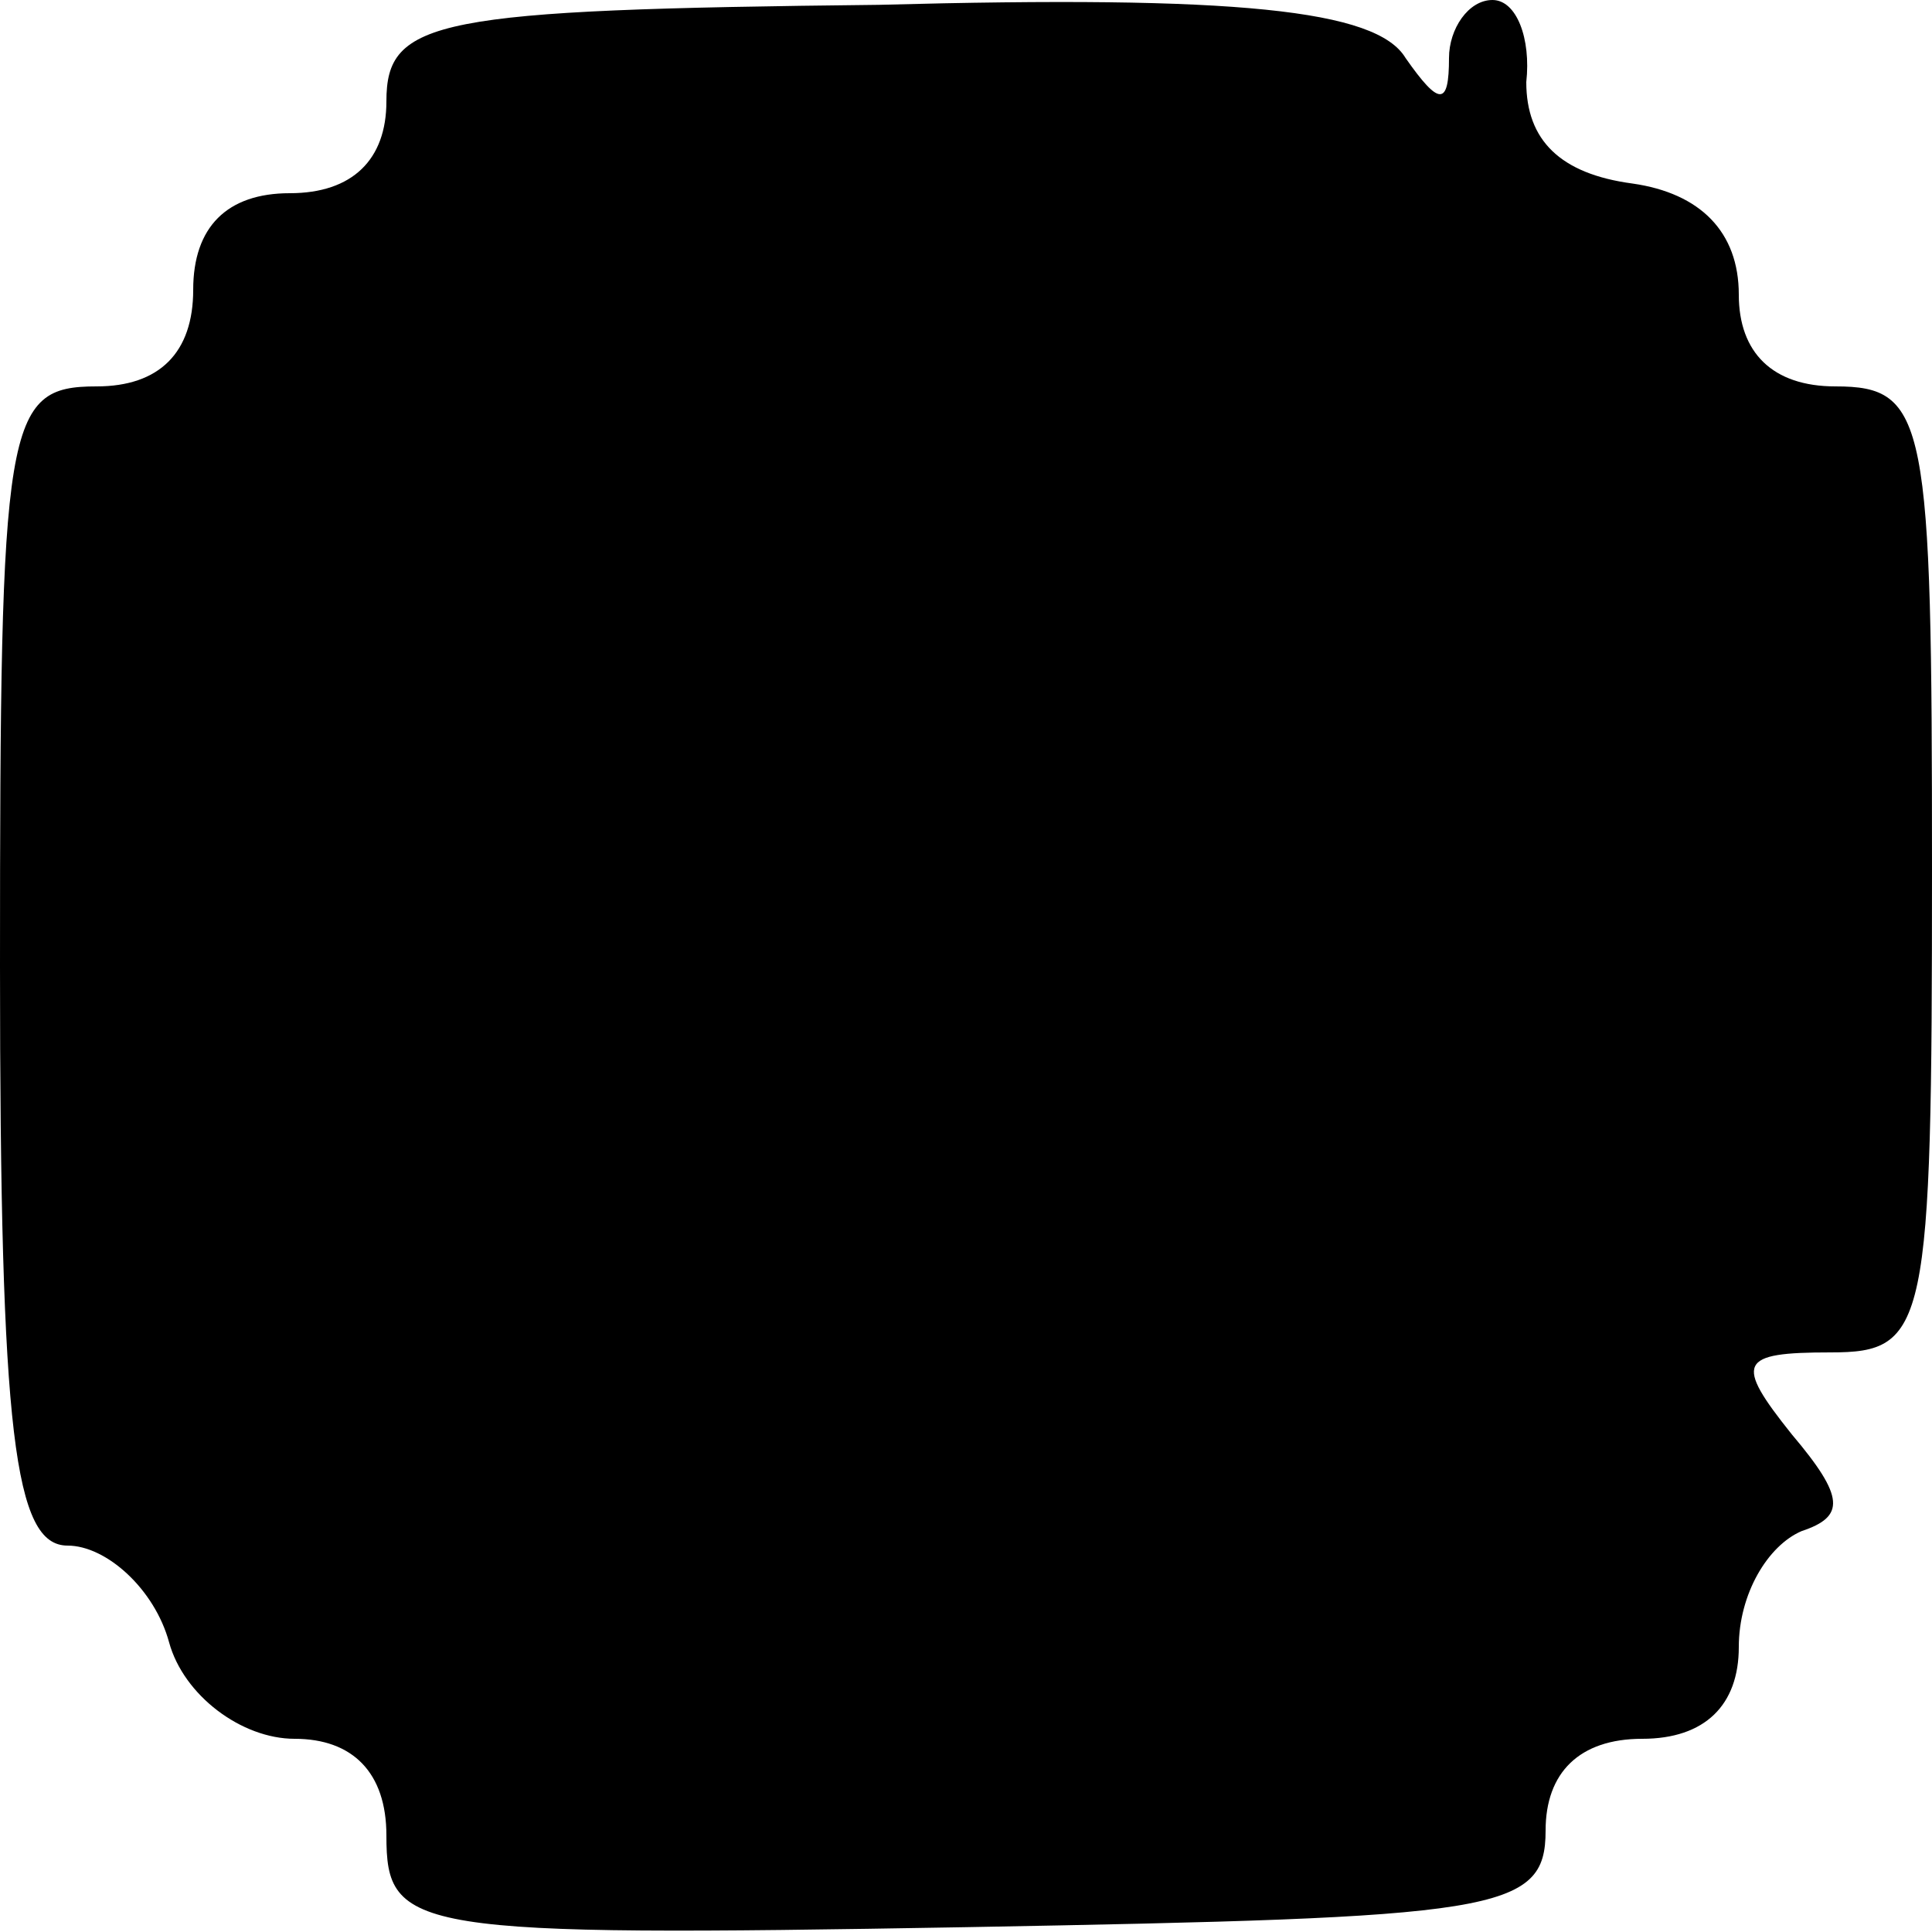 <?xml version="1.0" standalone="no"?>
<!DOCTYPE svg PUBLIC "-//W3C//DTD SVG 20010904//EN"
 "http://www.w3.org/TR/2001/REC-SVG-20010904/DTD/svg10.dtd">
<svg version="1.0" xmlns="http://www.w3.org/2000/svg"
 width="40pt" height="40pt" viewBox="0 0 40 40"
 preserveAspectRatio="xMidYMid meet">
<g transform="translate(0,40) scale(0.1,-0.1)"
fill="#000000" stroke="none">
<path d="M80 379 c0 -12 -7 -19 -20 -19 -13 0 -20 -7 -20 -20 0 -13 -7 -20
-20 -20 -19 0 -20 -7 -20 -120 0 -97 3 -120 14 -120 8 0 18 -9 21 -20 3 -11
15 -20 26 -20 12 0 19 -7 19 -20 0 -20 5 -21 120 -19 110 2 120 3 120 20 0 12
7 19 20 19 13 0 20 7 20 19 0 11 6 21 13 24 9 3 9 7 -2 20 -12 15 -11 17 8 17
20 0 21 5 21 100 0 93 -1 100 -20 100 -13 0 -20 7 -20 19 0 13 -8 21 -22 23
-15 2 -22 9 -22 21 1 9 -2 17 -7 17 -5 0 -9 -6 -9 -12 0 -10 -2 -10 -9 0 -6
10 -35 13 -109 11 -92 -1 -102 -3 -102 -20z"/>
</g>
</svg>
